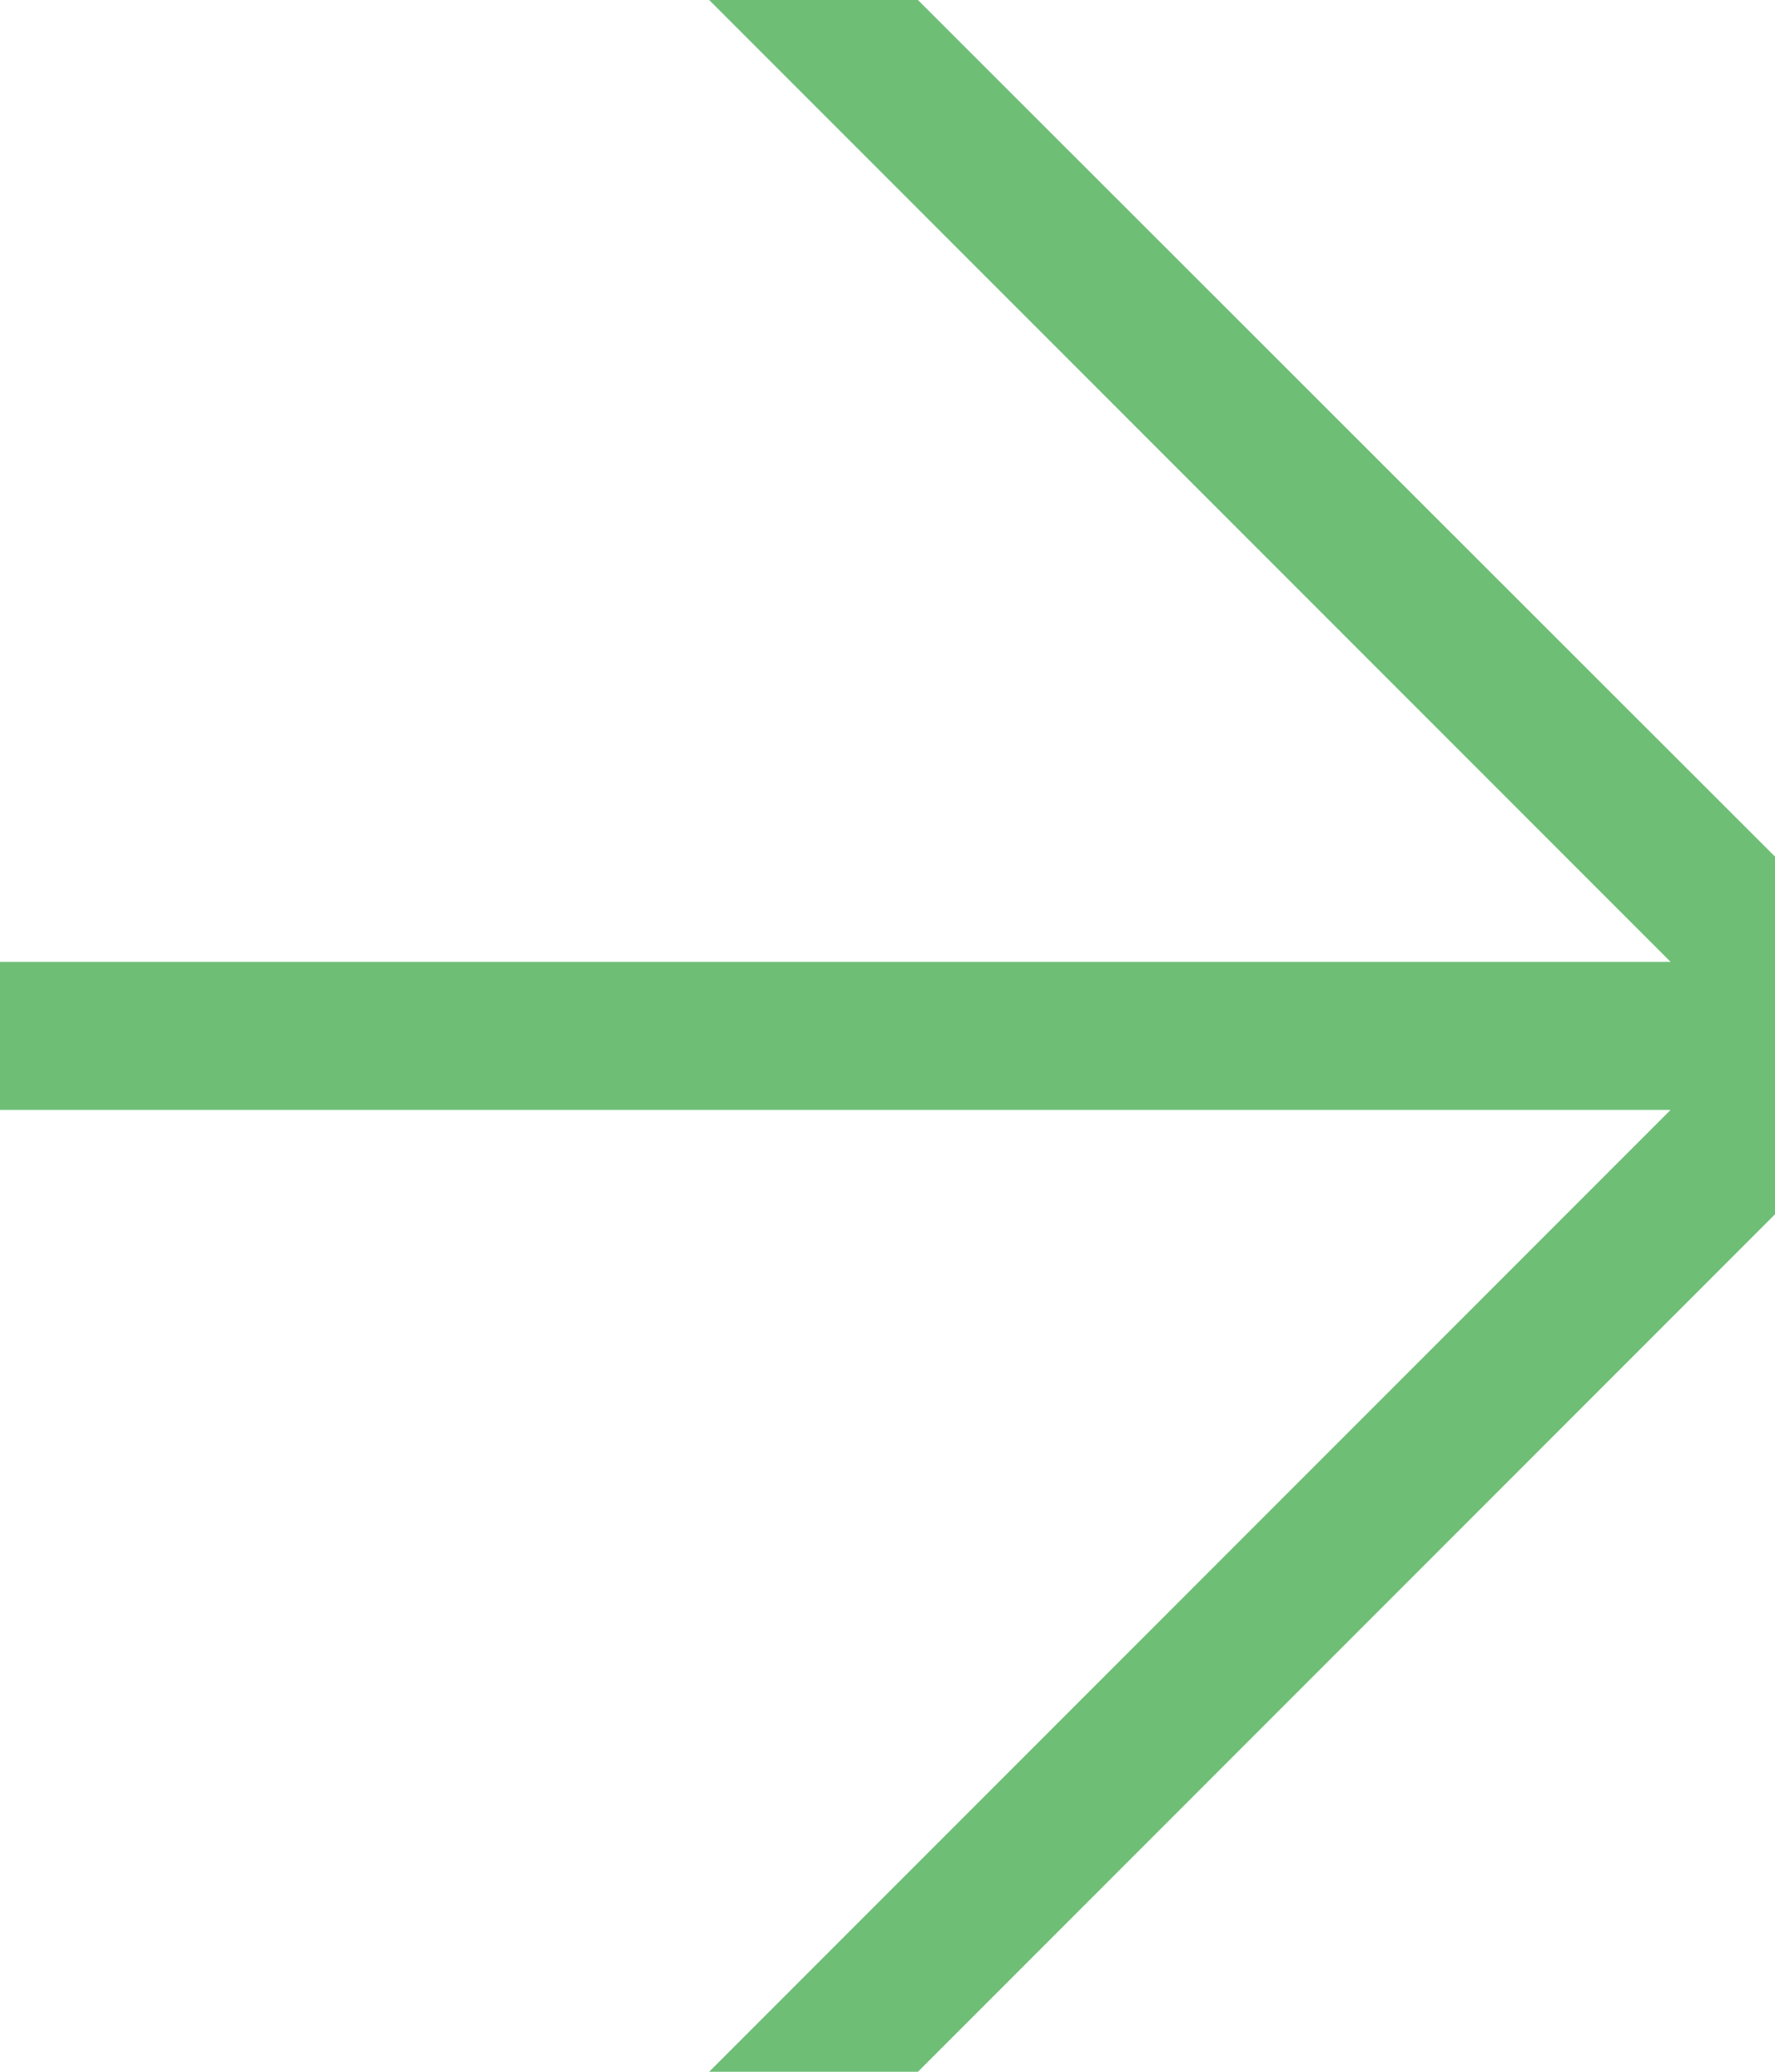 <svg id="bf3f46a9-c995-4973-ae84-b811bf9a5c73" data-name="Livello 1" xmlns="http://www.w3.org/2000/svg" viewBox="0 0 42 49"><g id="a39d942b-8143-473b-b8ab-1cc04ac9fc3e" data-name="Icon"><path id="b47ba393-5a04-40bd-bc24-66e321c01be1" data-name="Vector" d="M28.72,52.5,49,32.22V23.76L28.72,3.5H23.78L46.53,26.25H7v3.5H46.53L23.78,52.5Z" transform="translate(-7 -3.5)" style="fill:#6ebe76"/></g></svg>